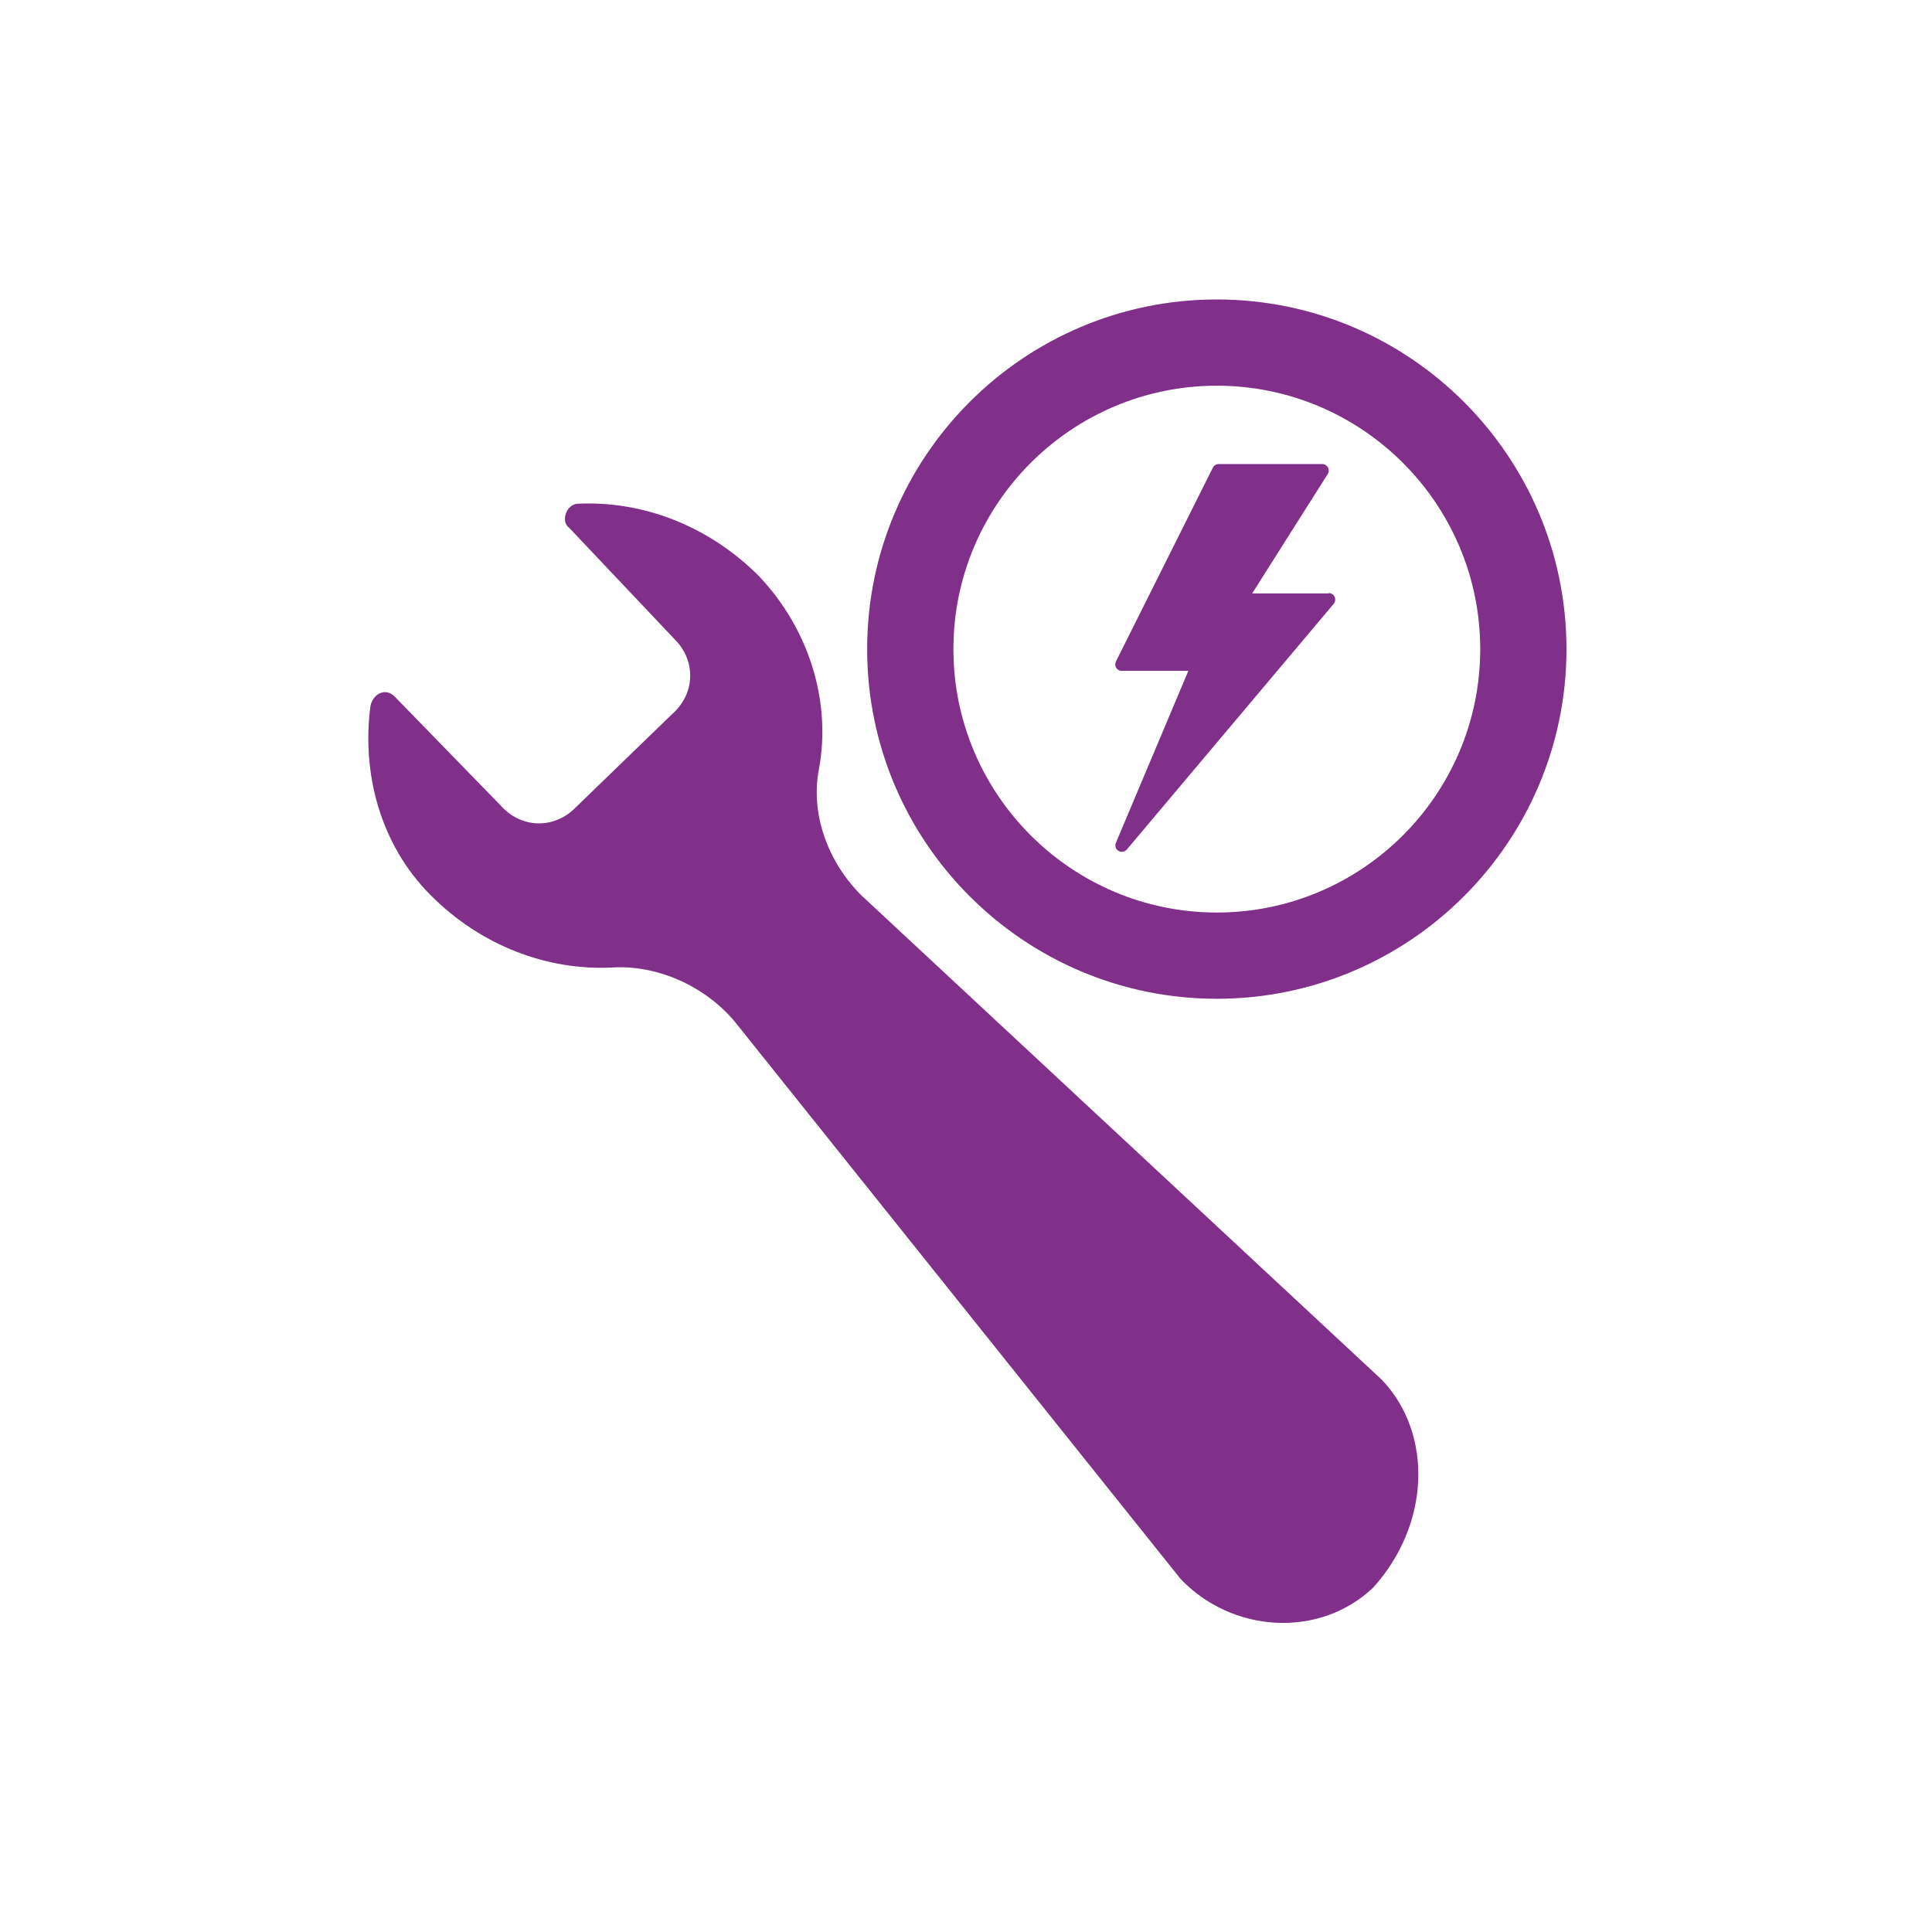 <?xml version="1.0" encoding="UTF-8"?>
<svg xmlns="http://www.w3.org/2000/svg" viewBox="0 0 112 112">
  <defs>
    <style>
      .cls-1 {
        fill: #803088;
      }

      .cls-2 {
        fill: none;
      }
    </style>
  </defs>
  <g id="Layer_2" data-name="Layer 2">
    <path class="cls-1" d="M80.12,80c2.97,3.14,2.79,8.38-.52,12.04-3.14,2.97-8.2,2.62-11.17-.52l-25.83-32.29c-1.75-2.09-4.54-3.32-7.16-3.14-3.67.17-7.51-1.22-10.47-4.19-2.97-2.97-4.01-7.16-3.49-11,.17-.7.87-1.05,1.4-.52l6.11,6.28c1.22,1.4,3.14,1.4,4.36.17l5.59-5.41c1.4-1.22,1.4-3.14.17-4.36l-6.11-6.46c-.52-.35-.17-1.4.52-1.4,3.67-.17,7.5,1.22,10.47,4.19,2.97,3.14,4.19,7.33,3.49,11.17-.52,2.62.52,5.41,2.44,7.33l30.19,28.1ZM77.03,34.4h-4.44l4.38-6.92c.11-.18.06-.41-.12-.52-.06-.04-.13-.06-.2-.06h-6c-.14,0-.27.08-.34.21l-5.62,11.24c-.09.19-.02.41.17.5.05.03.11.04.17.04h3.86l-4.2,9.97c-.08.19,0,.41.2.49.15.07.33.02.44-.11l11.99-14.24c.09-.11.11-.27.05-.4-.06-.13-.19-.22-.34-.22ZM90.81,37.63c0,11.18-9.09,20.27-20.27,20.27s-20.27-9.09-20.27-20.27,9.09-20.27,20.27-20.27,20.27,9.09,20.27,20.27ZM85.81,37.63c0-8.42-6.85-15.27-15.27-15.27s-15.27,6.85-15.27,15.27,6.85,15.27,15.27,15.27,15.27-6.85,15.27-15.27Z"/>
  </g>
  <g id="Layer_3" data-name="Layer 3">
    <rect class="cls-2" y="0" width="112" height="112" rx="8.99" ry="8.99"/>
  </g>
</svg>